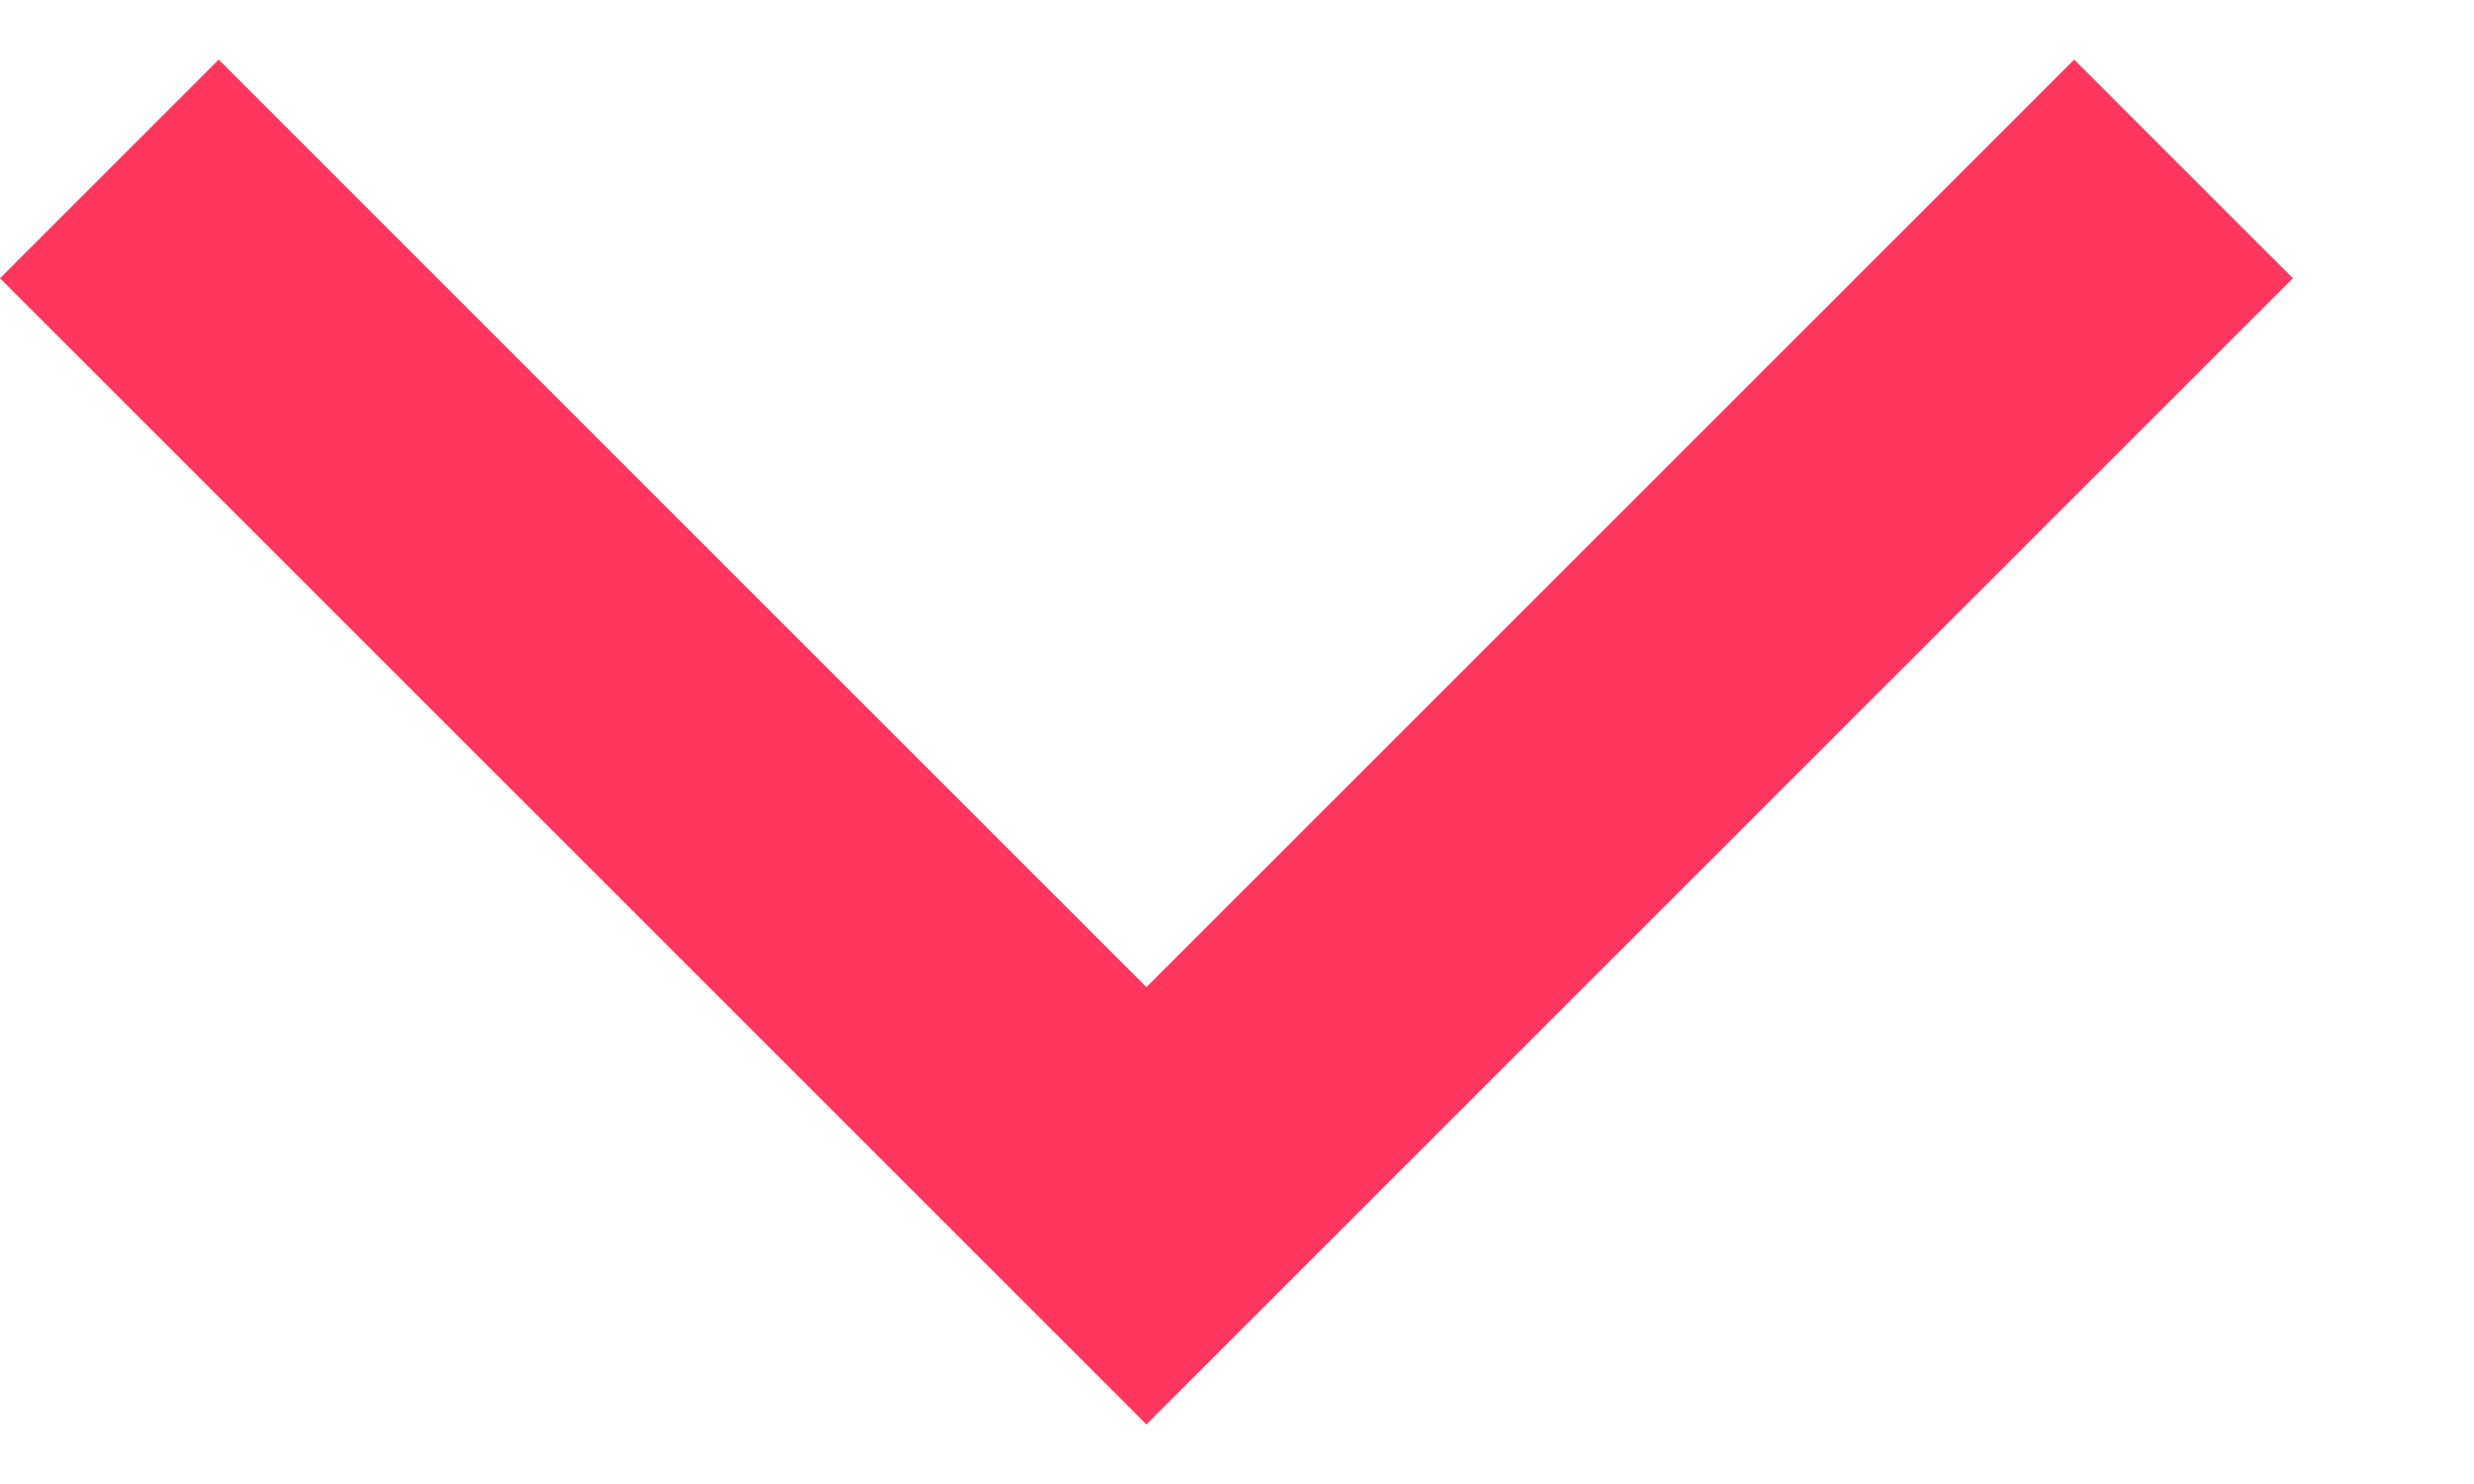 <svg width="10" height="6" viewBox="0 0 10 6" fill="none" xmlns="http://www.w3.org/2000/svg">
<path fill-rule="evenodd" clip-rule="evenodd" d="M0.884 0.241L0 1.125L4.634 5.759L9.268 1.125L8.384 0.241L4.634 3.991L0.884 0.241Z" fill="#FF375E"/>
</svg>
